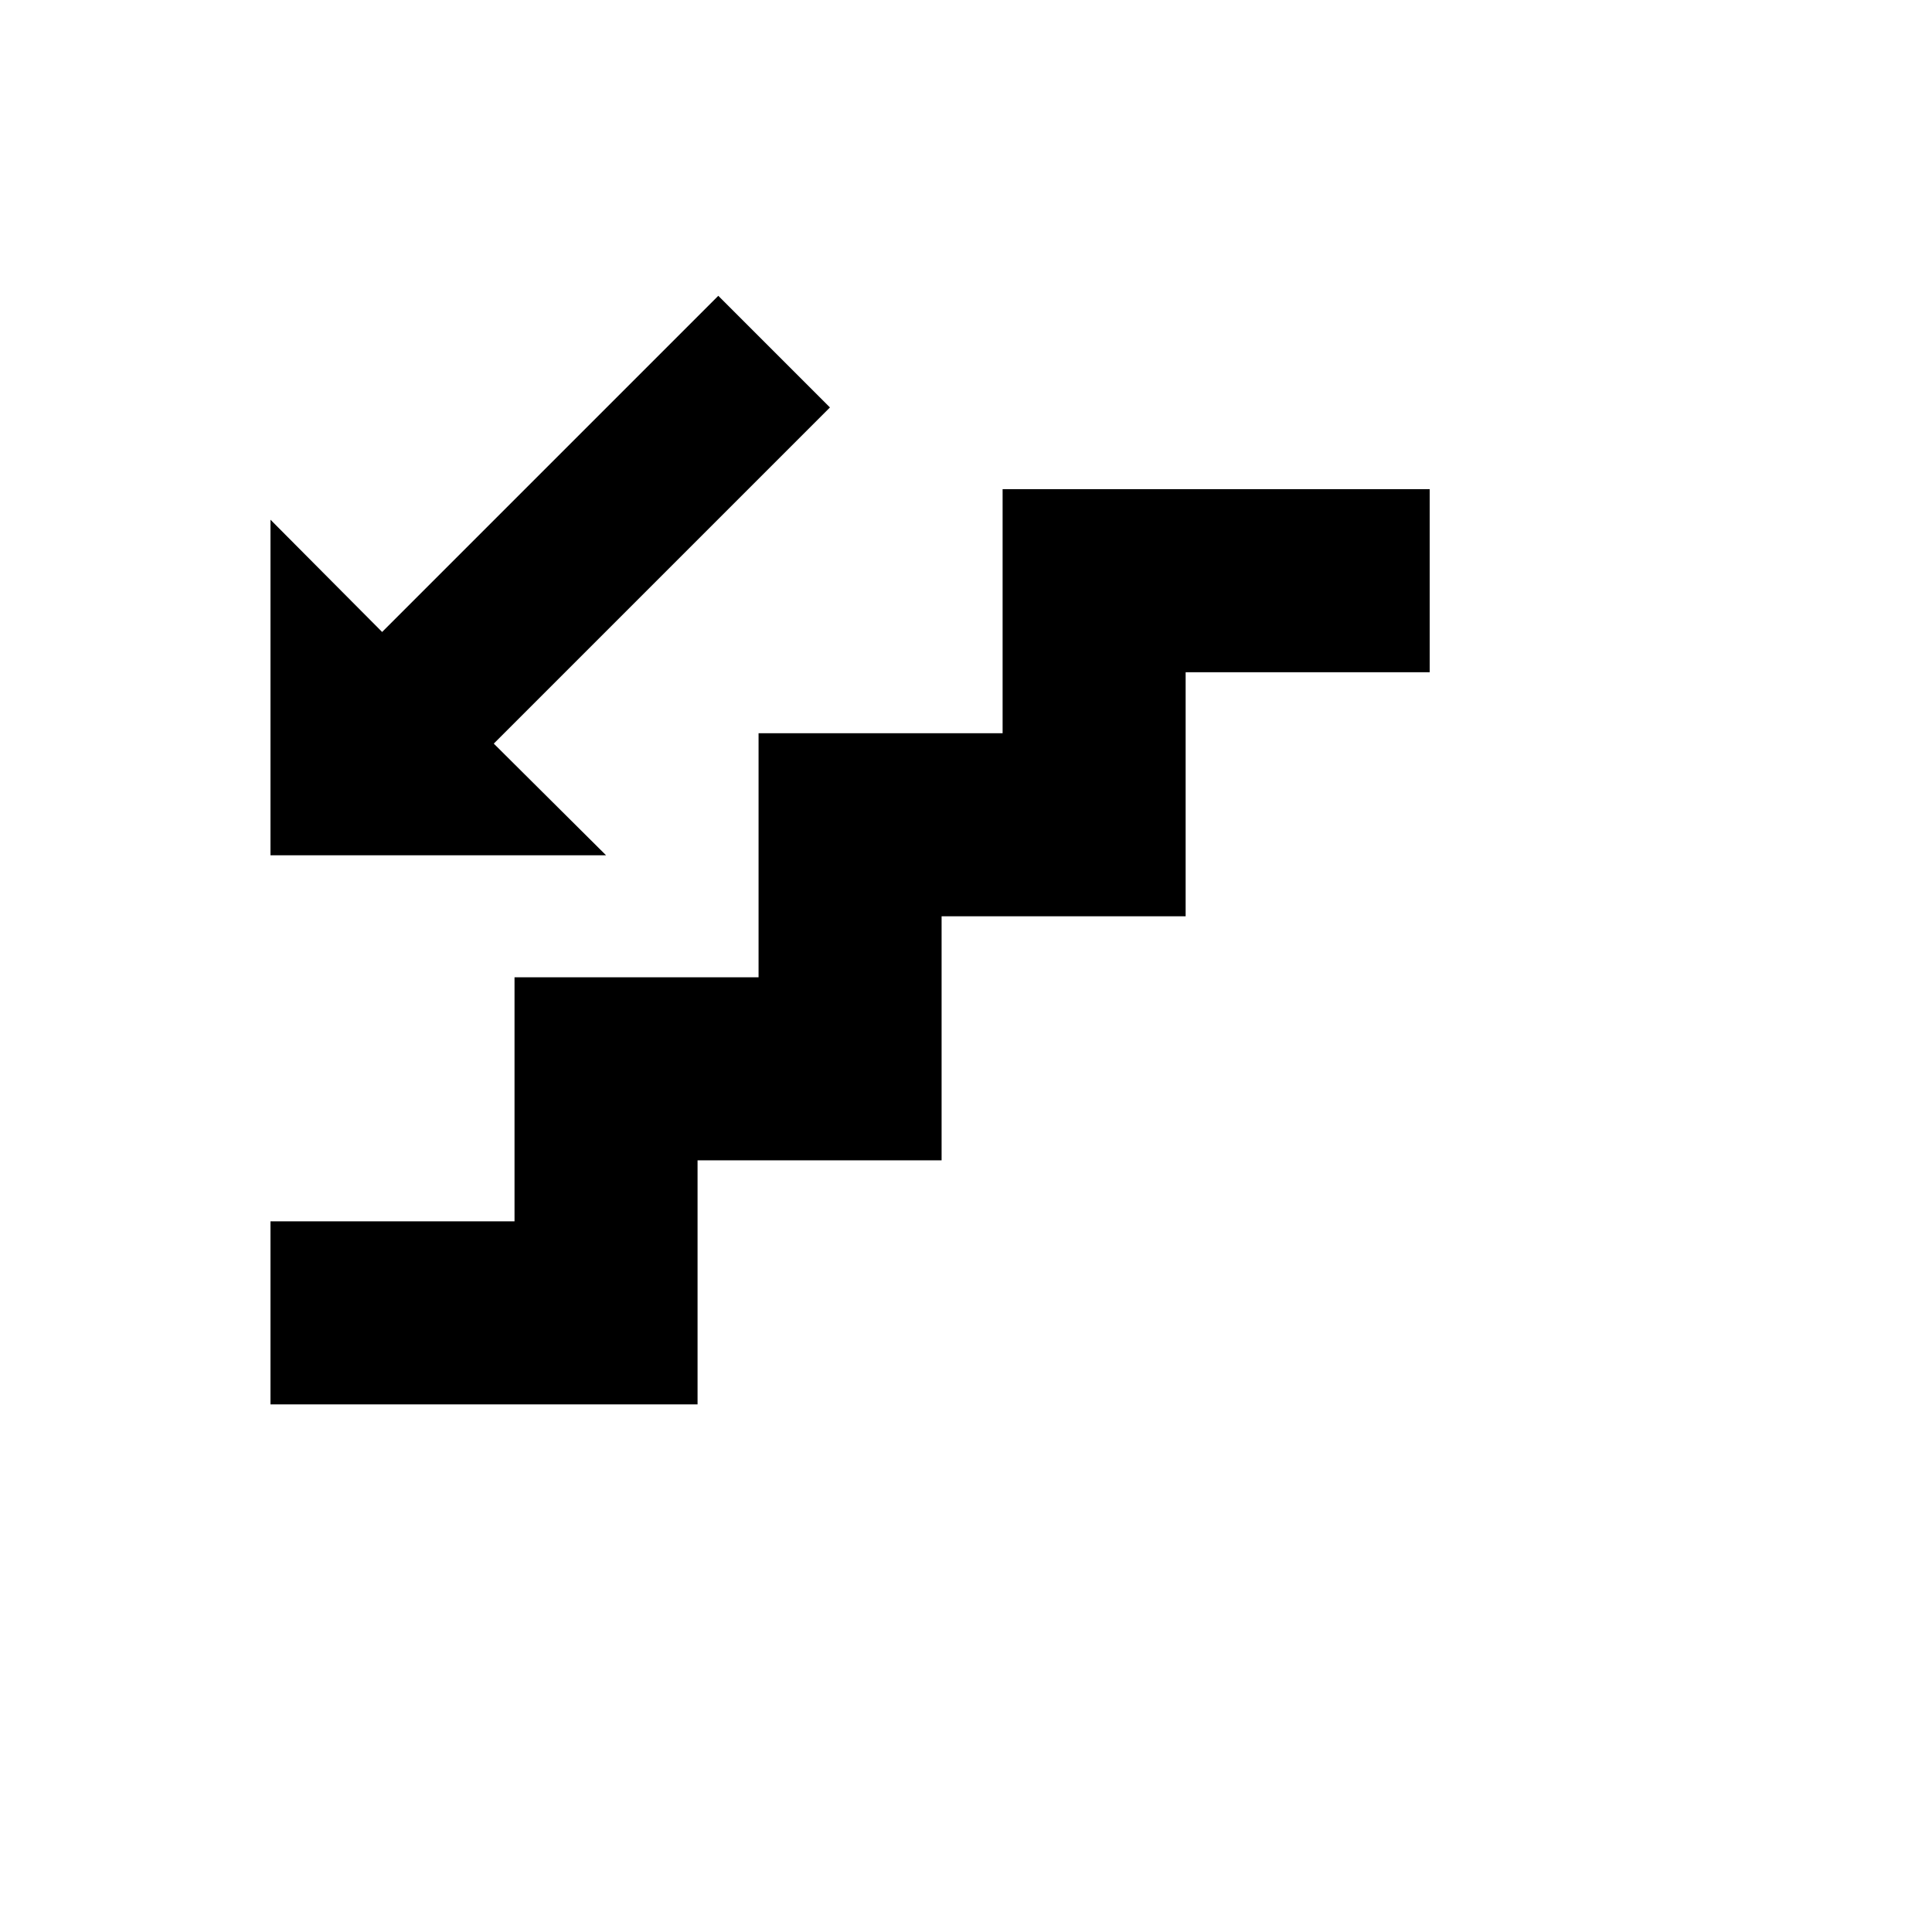 <svg xmlns="http://www.w3.org/2000/svg" version="1.1" xmlns:xlink="http://www.w3.org/1999/xlink" width="100%" height="100%" id="svgWorkerArea" viewBox="-25 -25 625 625" xmlns:idraw="https://idraw.muisca.co" style="background: white;"><defs id="defsdoc"><pattern id="patternBool" x="0" y="0" width="10" height="10" patternUnits="userSpaceOnUse" patternTransform="rotate(35)"><circle cx="5" cy="5" r="4" style="stroke: none;fill: #ff000070;"></circle></pattern></defs><g id="fileImp-837932531" class="cosito"><path id="pathImp-736859283" class="grouped" d="M299.342 133.257C299.342 133.257 437.5 133.257 437.5 133.257 437.5 133.257 437.5 192.467 437.5 192.467 437.5 192.467 358.553 192.467 358.553 192.467 358.553 192.467 358.553 271.414 358.553 271.414 358.553 271.414 279.605 271.414 279.605 271.414 279.605 271.414 279.605 350.362 279.605 350.362 279.605 350.362 200.658 350.362 200.658 350.362 200.658 350.362 200.658 429.309 200.658 429.309 200.658 429.309 62.5 429.309 62.5 429.309 62.5 429.309 62.5 370.099 62.5 370.099 62.5 370.099 141.447 370.099 141.447 370.099 141.447 370.099 141.447 291.151 141.447 291.151 141.447 291.151 220.395 291.151 220.395 291.151 220.395 291.151 220.395 212.204 220.395 212.204 220.395 212.204 299.342 212.204 299.342 212.204 299.342 212.204 299.342 133.257 299.342 133.257M98.618 179.441C98.618 179.441 207.369 70.691 207.369 70.691 207.369 70.691 243.487 106.809 243.487 106.809 243.487 106.809 134.737 215.559 134.737 215.559 134.737 215.559 171.053 251.678 171.053 251.678 171.053 251.678 62.5 251.678 62.5 251.678 62.5 251.678 62.5 143.125 62.5 143.125 62.5 143.125 98.618 179.441 98.618 179.441 98.618 179.441 98.618 179.441 98.618 179.441"></path></g></svg>